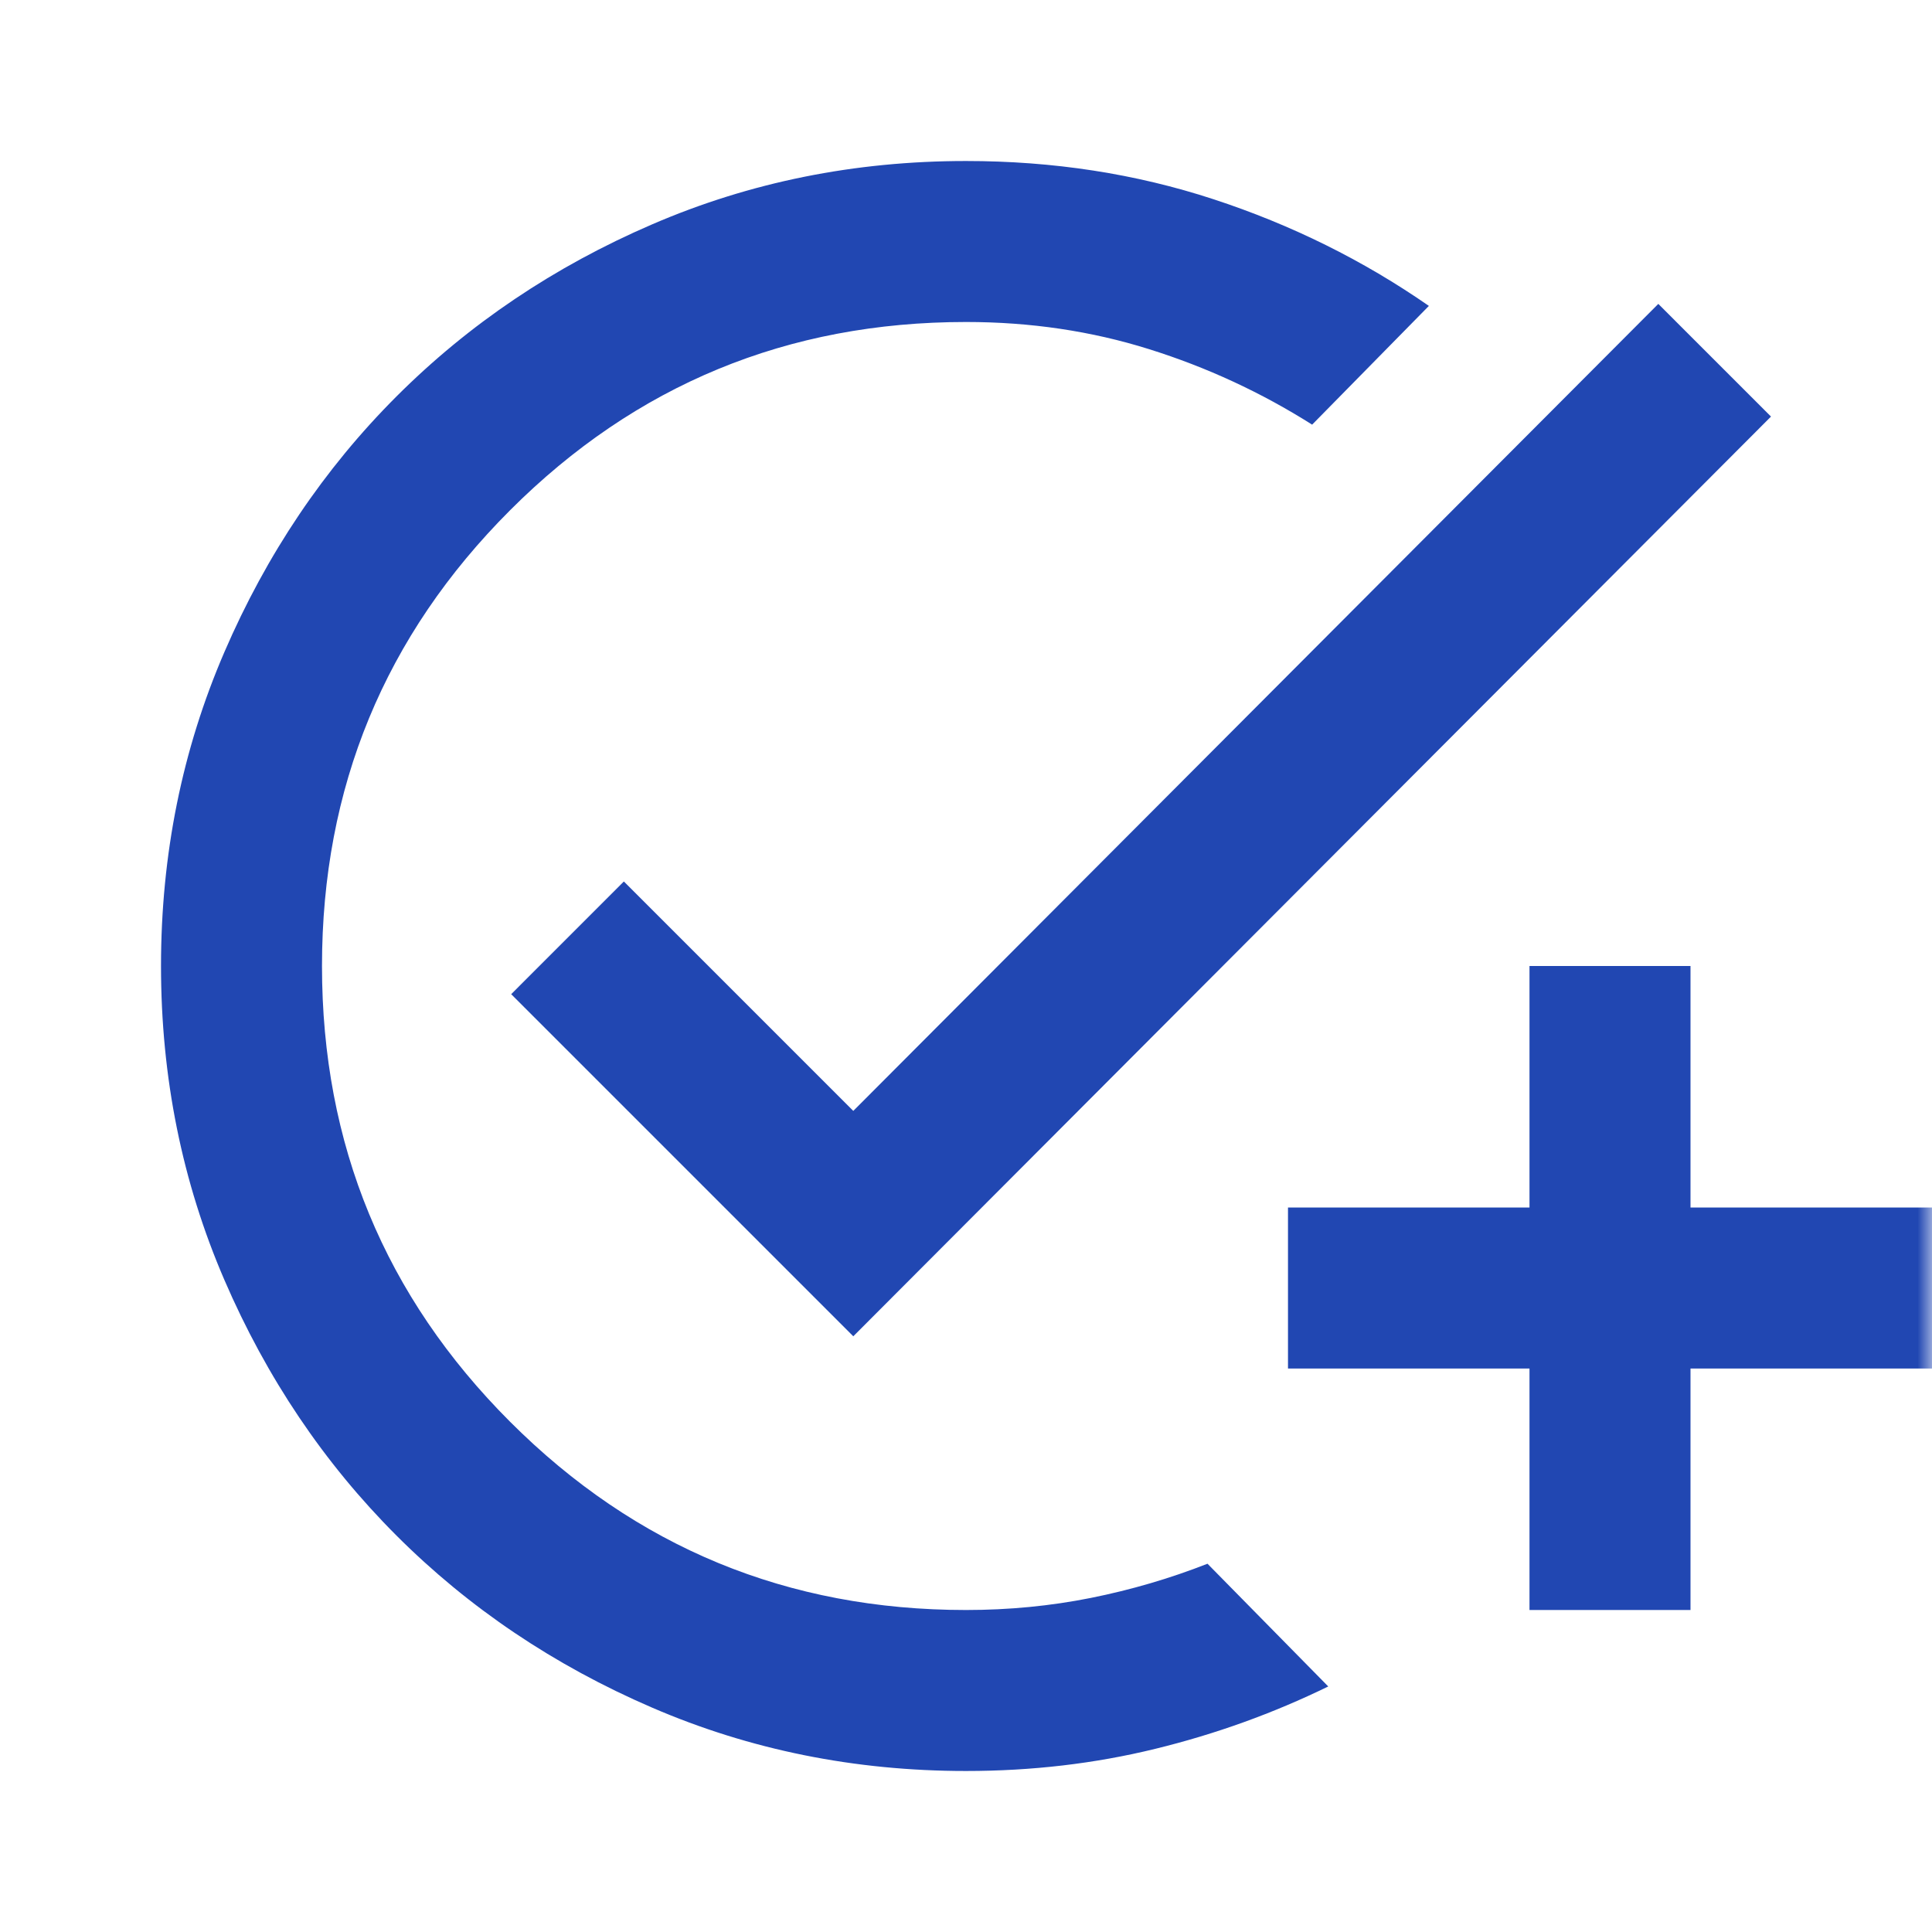 <svg width="68" height="68" viewBox="0 0 68 68" fill="none" xmlns="http://www.w3.org/2000/svg">
<mask id="mask0_1861_5578" style="mask-type:alpha" maskUnits="userSpaceOnUse" x="0" y="0" width="68" height="68">
<rect width="68" height="68" fill="#D9D9D9"/>
</mask>
<g mask="url(#mask0_1861_5578)">
<path d="M34 62.333C30.081 62.333 26.397 61.59 22.95 60.102C19.503 58.615 16.504 56.596 13.954 54.046C11.404 51.496 9.386 48.497 7.898 45.05C6.41 41.603 5.667 37.919 5.667 34C5.667 30.081 6.41 26.397 7.898 22.95C9.386 19.503 11.404 16.504 13.954 13.954C16.504 11.404 19.503 9.385 22.95 7.898C26.397 6.41 30.081 5.667 34 5.667C37.069 5.667 39.974 6.115 42.713 7.013C45.452 7.91 47.978 9.161 50.292 10.767L46.183 14.946C44.389 13.812 42.477 12.927 40.446 12.29C38.415 11.652 36.267 11.333 34 11.333C27.72 11.333 22.372 13.541 17.956 17.956C13.541 22.372 11.333 27.72 11.333 34C11.333 40.281 13.541 45.629 17.956 50.044C22.372 54.459 27.72 56.667 34 56.667C35.511 56.667 36.975 56.525 38.392 56.242C39.808 55.958 41.178 55.557 42.5 55.038L46.75 59.358C44.814 60.303 42.783 61.035 40.658 61.554C38.533 62.074 36.314 62.333 34 62.333ZM53.833 56.667V48.167H45.333V42.5H53.833V34H59.5V42.5H68V48.167H59.5V56.667H53.833ZM30.033 47.033L17.992 34.992L21.958 31.025L30.033 39.1L58.367 10.696L62.333 14.662L30.033 47.033Z" fill="#2147B2"/>
</g>
</svg>
